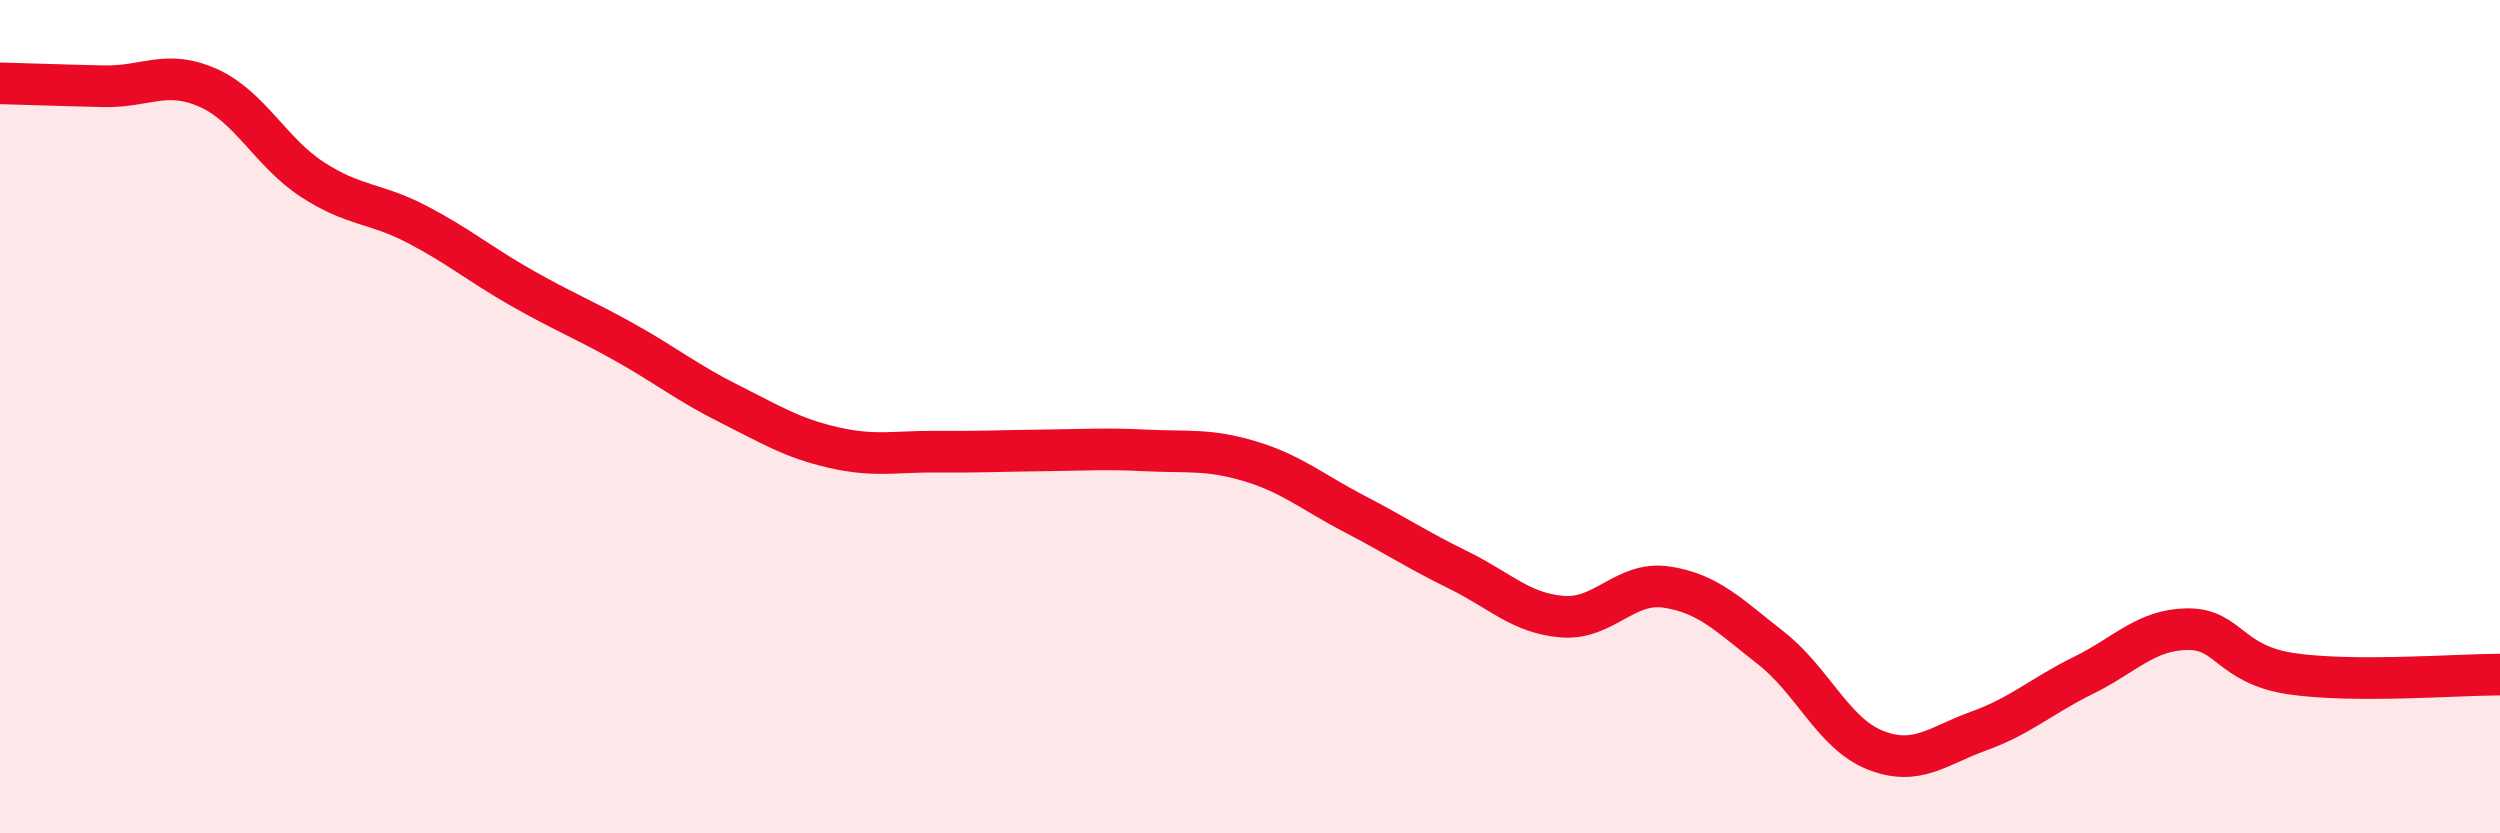 
    <svg width="60" height="20" viewBox="0 0 60 20" xmlns="http://www.w3.org/2000/svg">
      <path
        d="M 0,2 C 0.5,2.01 1.5,2.05 2.5,2.07 C 3.5,2.09 4,1.66 5,2.11 C 6,2.56 6.5,3.66 7.5,4.31 C 8.5,4.96 9,4.86 10,5.38 C 11,5.9 11.5,6.33 12.5,6.9 C 13.5,7.47 14,7.66 15,8.22 C 16,8.78 16.5,9.19 17.5,9.69 C 18.5,10.19 19,10.51 20,10.74 C 21,10.97 21.5,10.83 22.5,10.84 C 23.5,10.85 24,10.82 25,10.81 C 26,10.8 26.5,10.76 27.5,10.81 C 28.5,10.86 29,10.77 30,11.07 C 31,11.37 31.5,11.81 32.5,12.33 C 33.5,12.85 34,13.19 35,13.68 C 36,14.17 36.5,14.72 37.5,14.8 C 38.5,14.88 39,13.94 40,14.09 C 41,14.24 41.5,14.77 42.5,15.55 C 43.5,16.33 44,17.6 45,18 C 46,18.4 46.5,17.9 47.5,17.54 C 48.5,17.18 49,16.7 50,16.21 C 51,15.72 51.5,15.11 52.5,15.1 C 53.5,15.09 53.5,15.95 55,16.17 C 56.5,16.39 59,16.19 60,16.19L60 20L0 20Z"
        fill="#EB0A25"
        opacity="0.1"
        stroke-linecap="round"
        stroke-linejoin="round"
      />
      <path
        d="M 0,2 C 0.5,2.01 1.5,2.05 2.5,2.07 C 3.5,2.09 4,1.66 5,2.11 C 6,2.56 6.5,3.66 7.5,4.31 C 8.5,4.96 9,4.86 10,5.38 C 11,5.9 11.5,6.33 12.5,6.9 C 13.5,7.47 14,7.66 15,8.22 C 16,8.78 16.5,9.19 17.5,9.69 C 18.5,10.19 19,10.51 20,10.74 C 21,10.97 21.5,10.83 22.5,10.84 C 23.5,10.85 24,10.82 25,10.81 C 26,10.8 26.5,10.76 27.5,10.81 C 28.5,10.86 29,10.77 30,11.07 C 31,11.37 31.5,11.81 32.5,12.33 C 33.5,12.85 34,13.19 35,13.68 C 36,14.17 36.5,14.72 37.5,14.8 C 38.5,14.88 39,13.94 40,14.09 C 41,14.24 41.5,14.77 42.5,15.55 C 43.5,16.33 44,17.6 45,18 C 46,18.4 46.5,17.9 47.5,17.54 C 48.5,17.18 49,16.7 50,16.21 C 51,15.72 51.5,15.11 52.5,15.1 C 53.5,15.09 53.5,15.95 55,16.17 C 56.5,16.39 59,16.19 60,16.19"
        stroke="#EB0A25"
        stroke-width="1"
        fill="none"
        stroke-linecap="round"
        stroke-linejoin="round"
      />
    </svg>
  